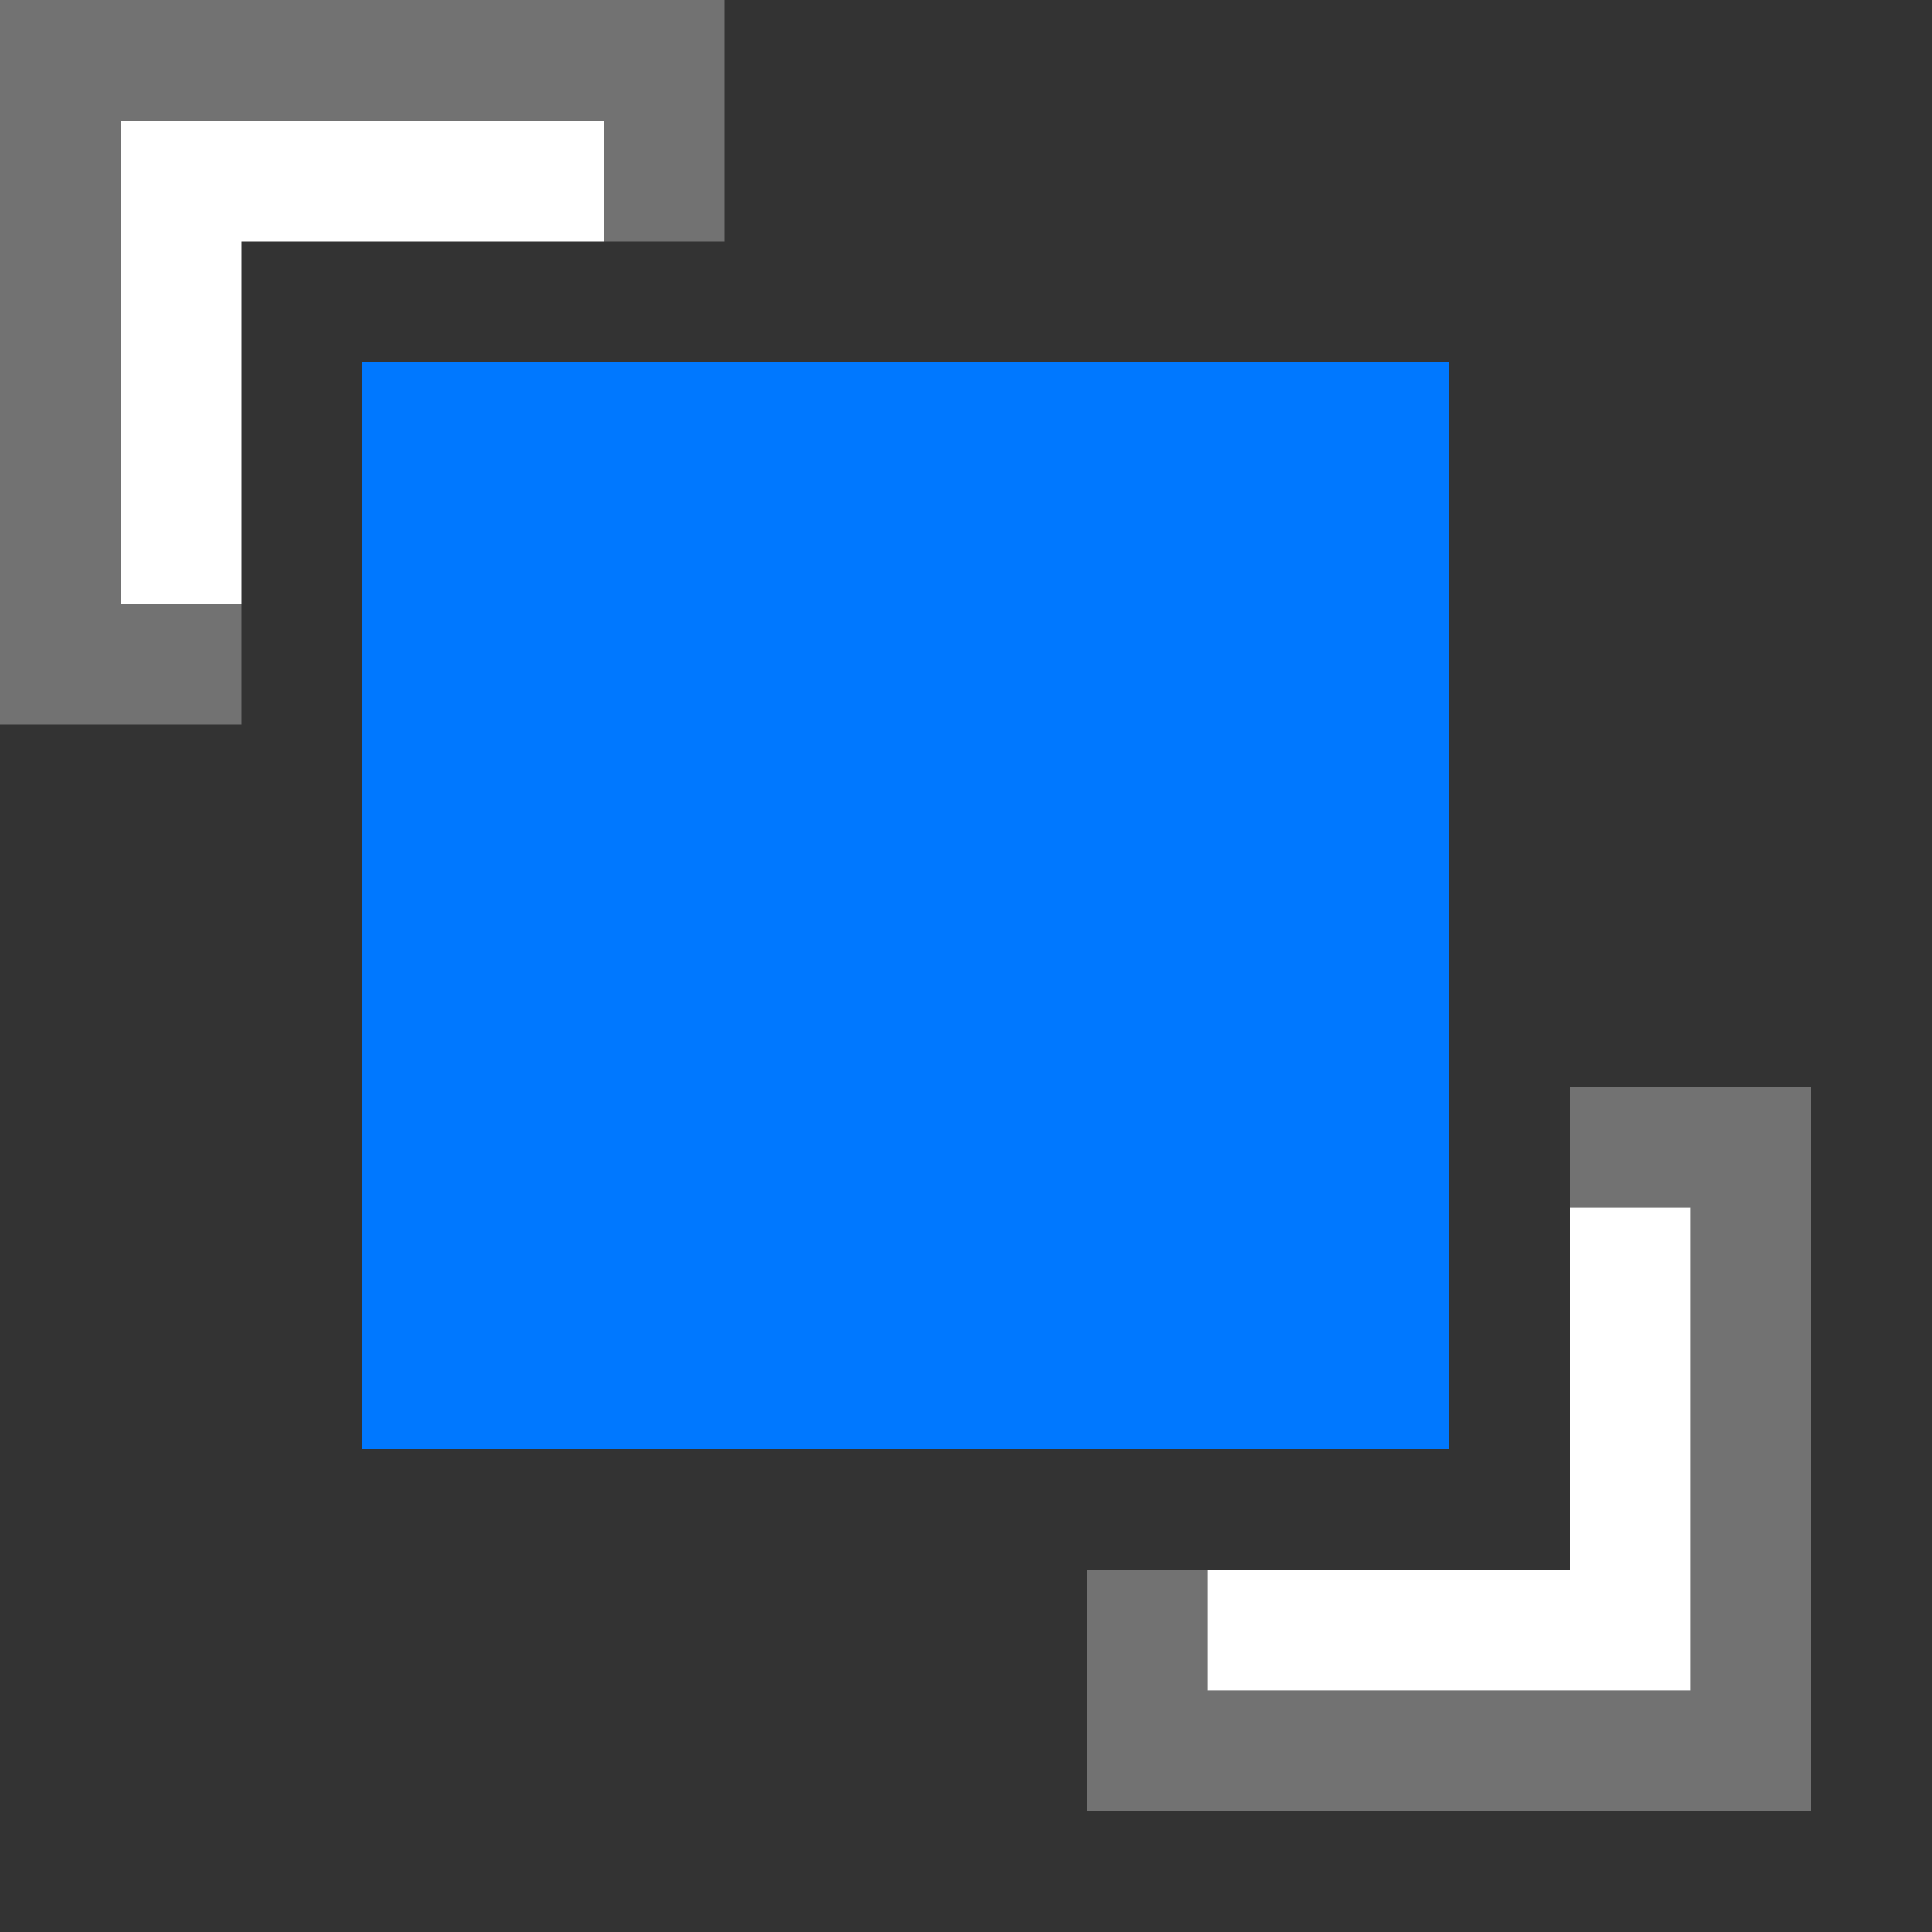 <svg xmlns="http://www.w3.org/2000/svg" width="32" height="32"><rect width="100%" height="100%" fill="#333333" stroke="none"/><path fill="#0078ff" d="M6 6h18v18H6z"/><path d="M0 0v12h4v-2H2V2h8v2h2V0H0z" fill="#727272"/><path d="M2 2v8h2V4h6V2H2z" fill="#fff"/><g><path d="M30 30V18h-4v2h2v8h-8v-2h-2v4h12z" fill="#727272"/><path d="M28 28v-8h-2v6h-6v2h8z" fill="#fff"/></g></svg>